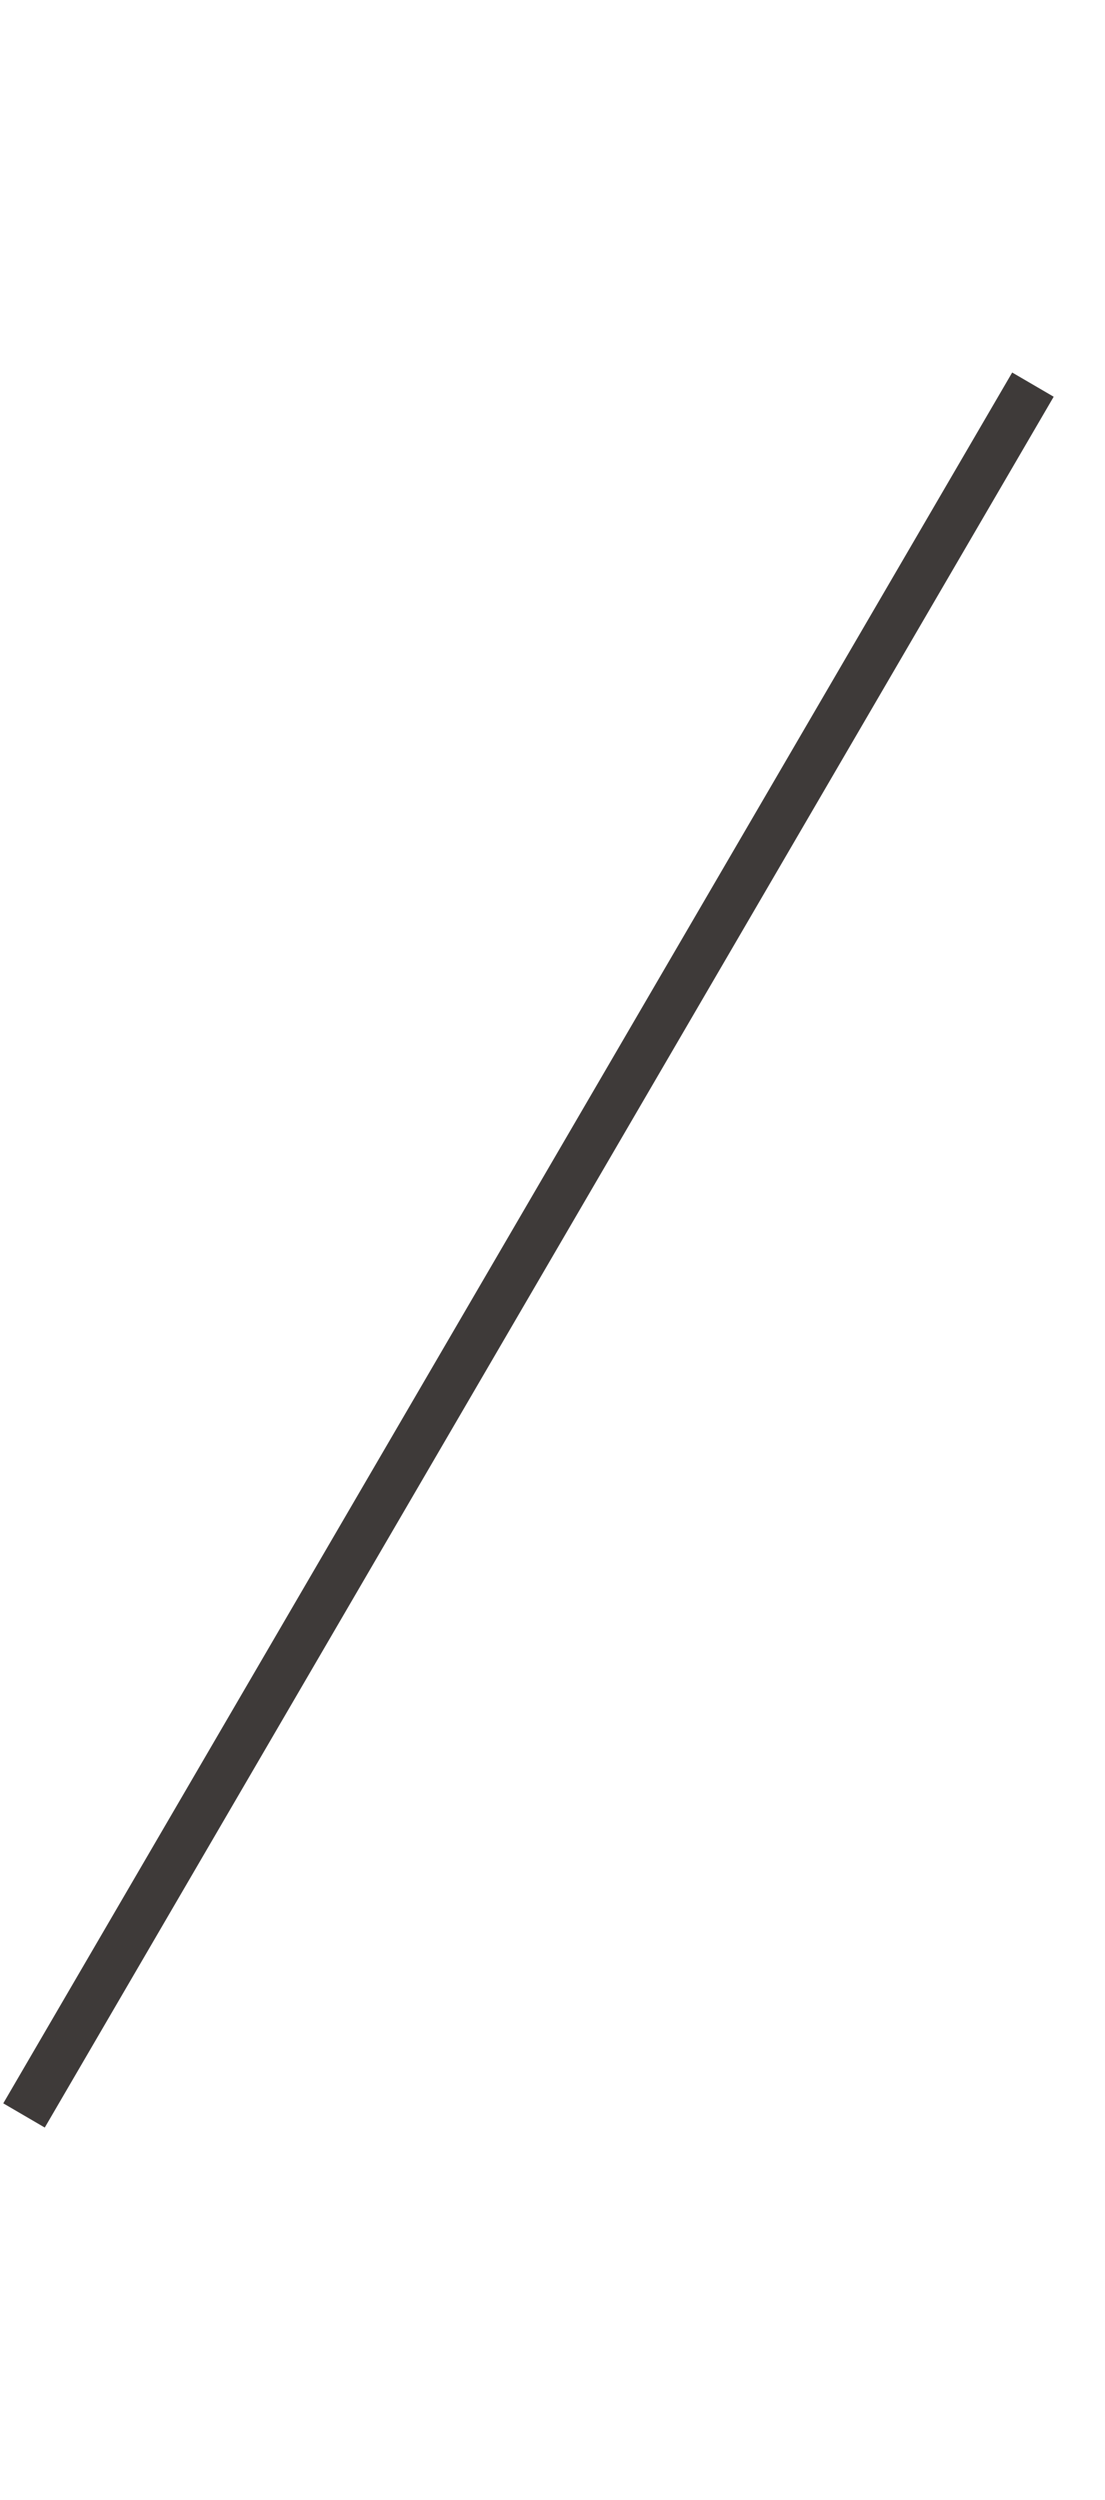 <?xml version="1.0" encoding="utf-8"?>
<!-- Generator: Adobe Illustrator 23.0.3, SVG Export Plug-In . SVG Version: 6.00 Build 0)  -->
<svg version="1.1" id="レイヤー_1" xmlns="http://www.w3.org/2000/svg" xmlns:xlink="http://www.w3.org/1999/xlink" x="0px"
	 y="0px" viewBox="0 0 23 37" style="enable-background:new 0 0 23 37;" xml:space="preserve" width="23px" height="52px">
<style type="text/css">
	.st0{fill:none;stroke:#3E3A39;stroke-miterlimit:10;}
</style>
<line class="st0" x1="21.5" y1="0.5" x2="0.5" y2="36.5"/>
</svg>
